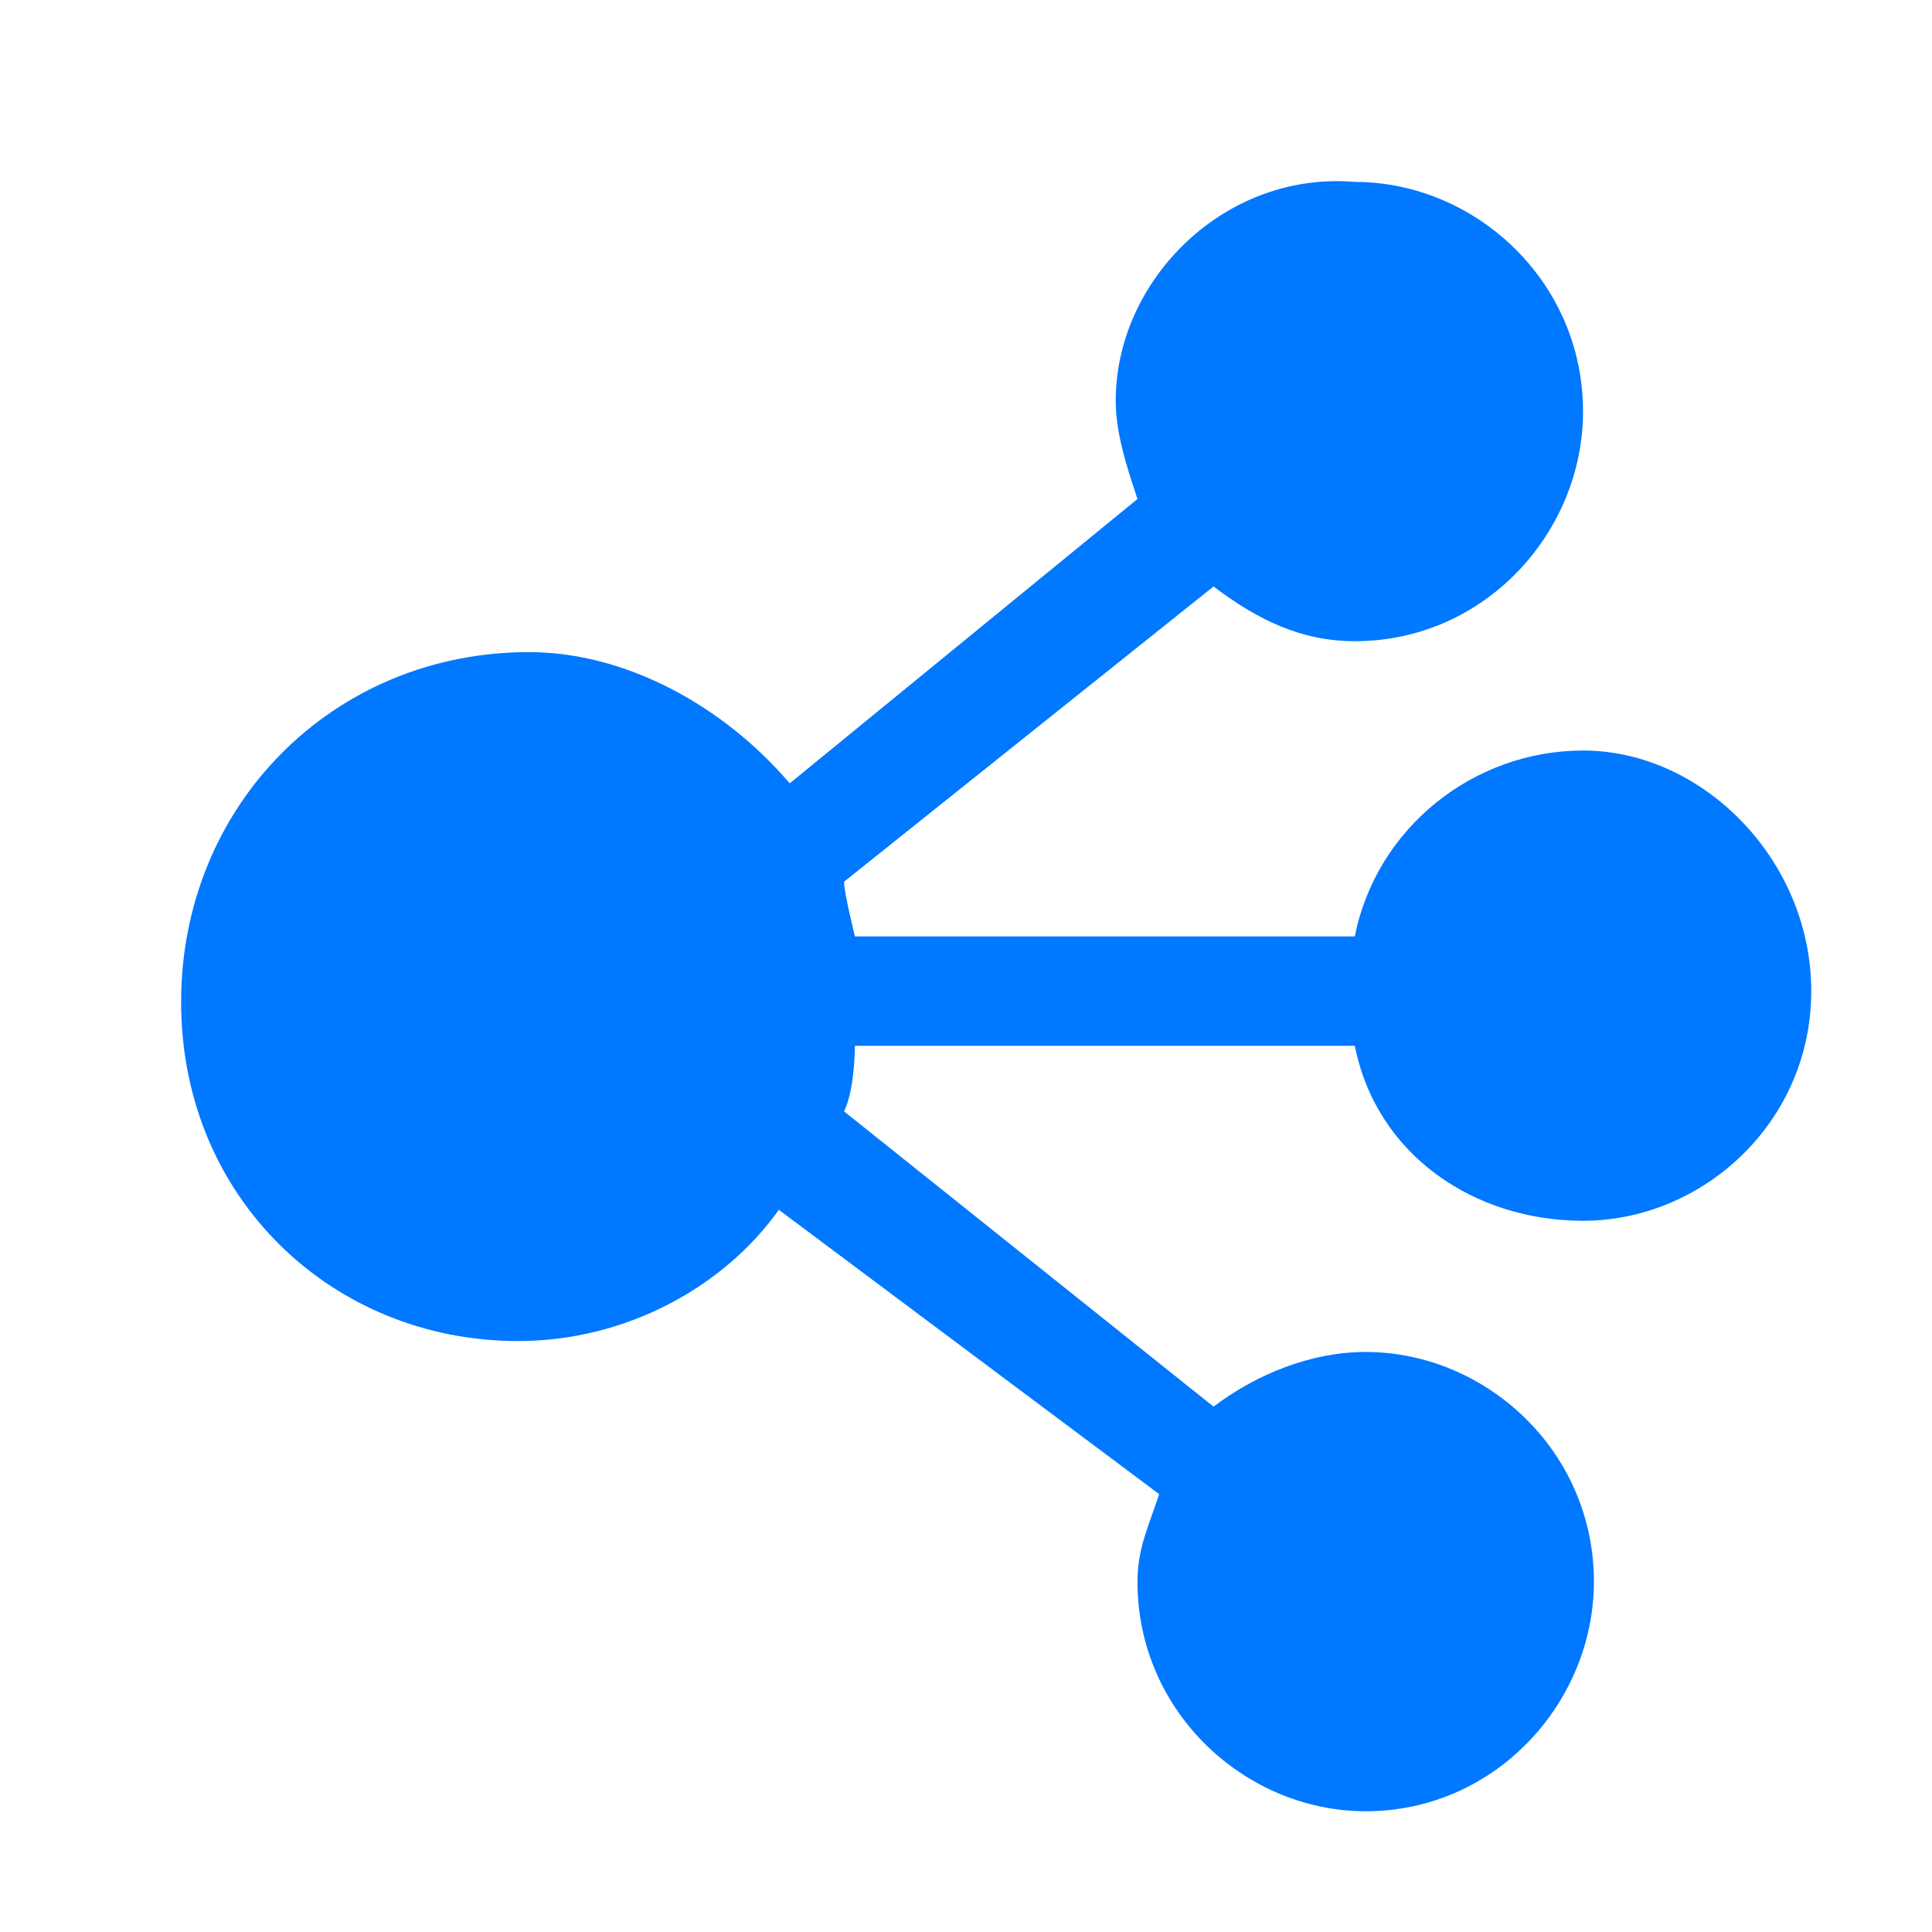 <svg width="32" height="32" viewBox="0 0 32 32" fill="none" xmlns="http://www.w3.org/2000/svg">
<path d="M22.44 17.322C22.8 19.133 24.42 20.22 26.22 20.22C28.2 20.22 30 18.59 30 16.416C30 14.242 28.2 12.431 26.22 12.431C24.42 12.431 22.8 13.699 22.44 15.51H14.16C14.16 15.51 13.98 14.786 13.98 14.604L20.1 9.714C20.82 10.258 21.54 10.62 22.44 10.62C24.6 10.62 26.22 8.809 26.22 6.816C26.22 4.643 24.42 3.013 22.44 3.013C20.28 2.831 18.48 4.643 18.48 6.635C18.48 7.179 18.66 7.722 18.84 8.265L13.08 12.975C12 11.707 10.38 10.801 8.76 10.801C5.52 10.801 3 13.337 3 16.597C3 19.858 5.52 22.212 8.58 22.212C10.38 22.212 12 21.306 12.9 20.038L19.2 24.748C19.02 25.291 18.84 25.653 18.84 26.197C18.84 28.37 20.64 30 22.62 30C24.78 30 26.4 28.189 26.4 26.197C26.4 24.023 24.6 22.393 22.62 22.393C21.72 22.393 20.82 22.755 20.1 23.298L13.98 18.408C14.16 18.046 14.16 17.322 14.16 17.322H22.44Z" fill="#0078FF"/>
</svg>
